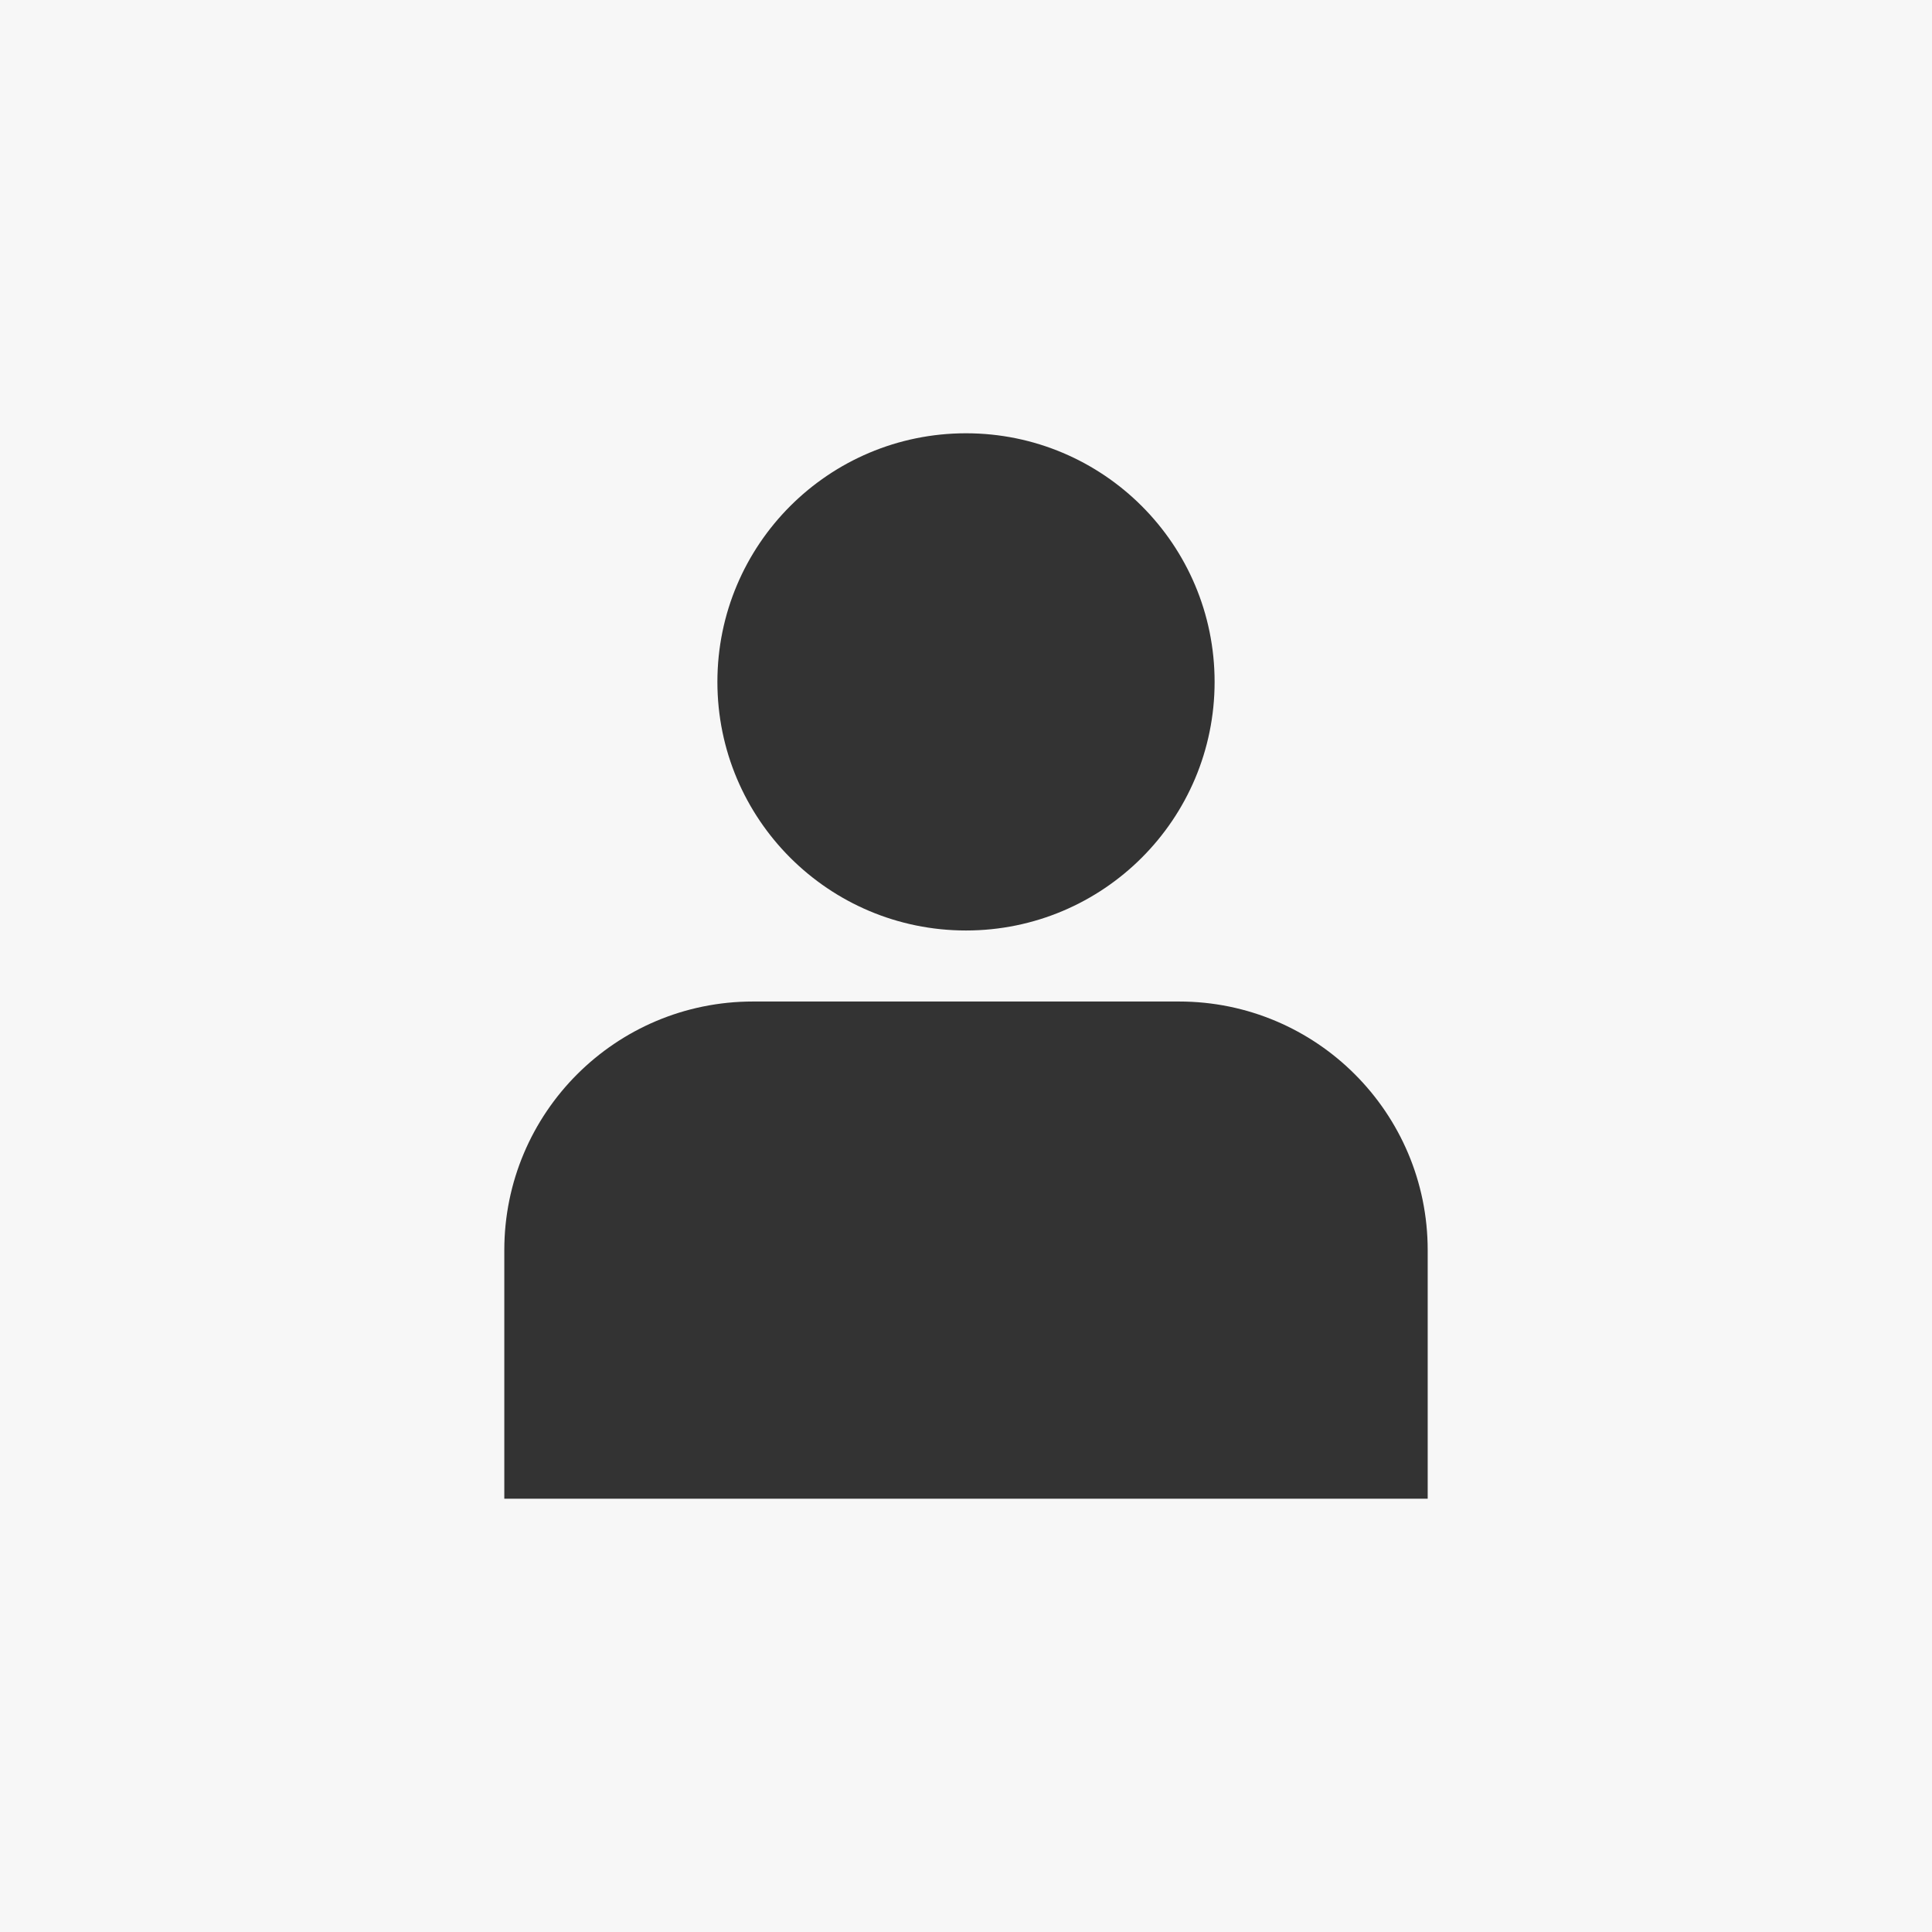 <!DOCTYPE svg PUBLIC "-//W3C//DTD SVG 1.1//EN" "http://www.w3.org/Graphics/SVG/1.1/DTD/svg11.dtd">
<!-- Uploaded to: SVG Repo, www.svgrepo.com, Transformed by: SVG Repo Mixer Tools -->
<svg width="256px" height="256px" viewBox="-5.6 -5.6 27.20 27.20" fill="none" xmlns="http://www.w3.org/2000/svg" stroke="#333333">
<rect x="-5.6" y="-5.6" width="27.20" height="27.20" fill="#808080" stroke="none"/>
<g id="SVGRepo_bgCarrier" stroke-width="0">
<rect x="-5.6" y="-5.6" width="27.20" height="27.20" rx="0" fill="#F7F7F7" strokewidth="0"/>
</g>
<g id="SVGRepo_tracerCarrier" stroke-linecap="round" stroke-linejoin="round"/>
<g id="SVGRepo_iconCarrier"> <path d="M8 7C9.657 7 11 5.657 11 4C11 2.343 9.657 1 8 1C6.343 1 5 2.343 5 4C5 5.657 6.343 7 8 7Z" fill="#333333"/> <path d="M14 12C14 10.343 12.657 9 11 9H5C3.343 9 2 10.343 2 12V15H14V12Z" fill="#333333"/> </g>
</svg>